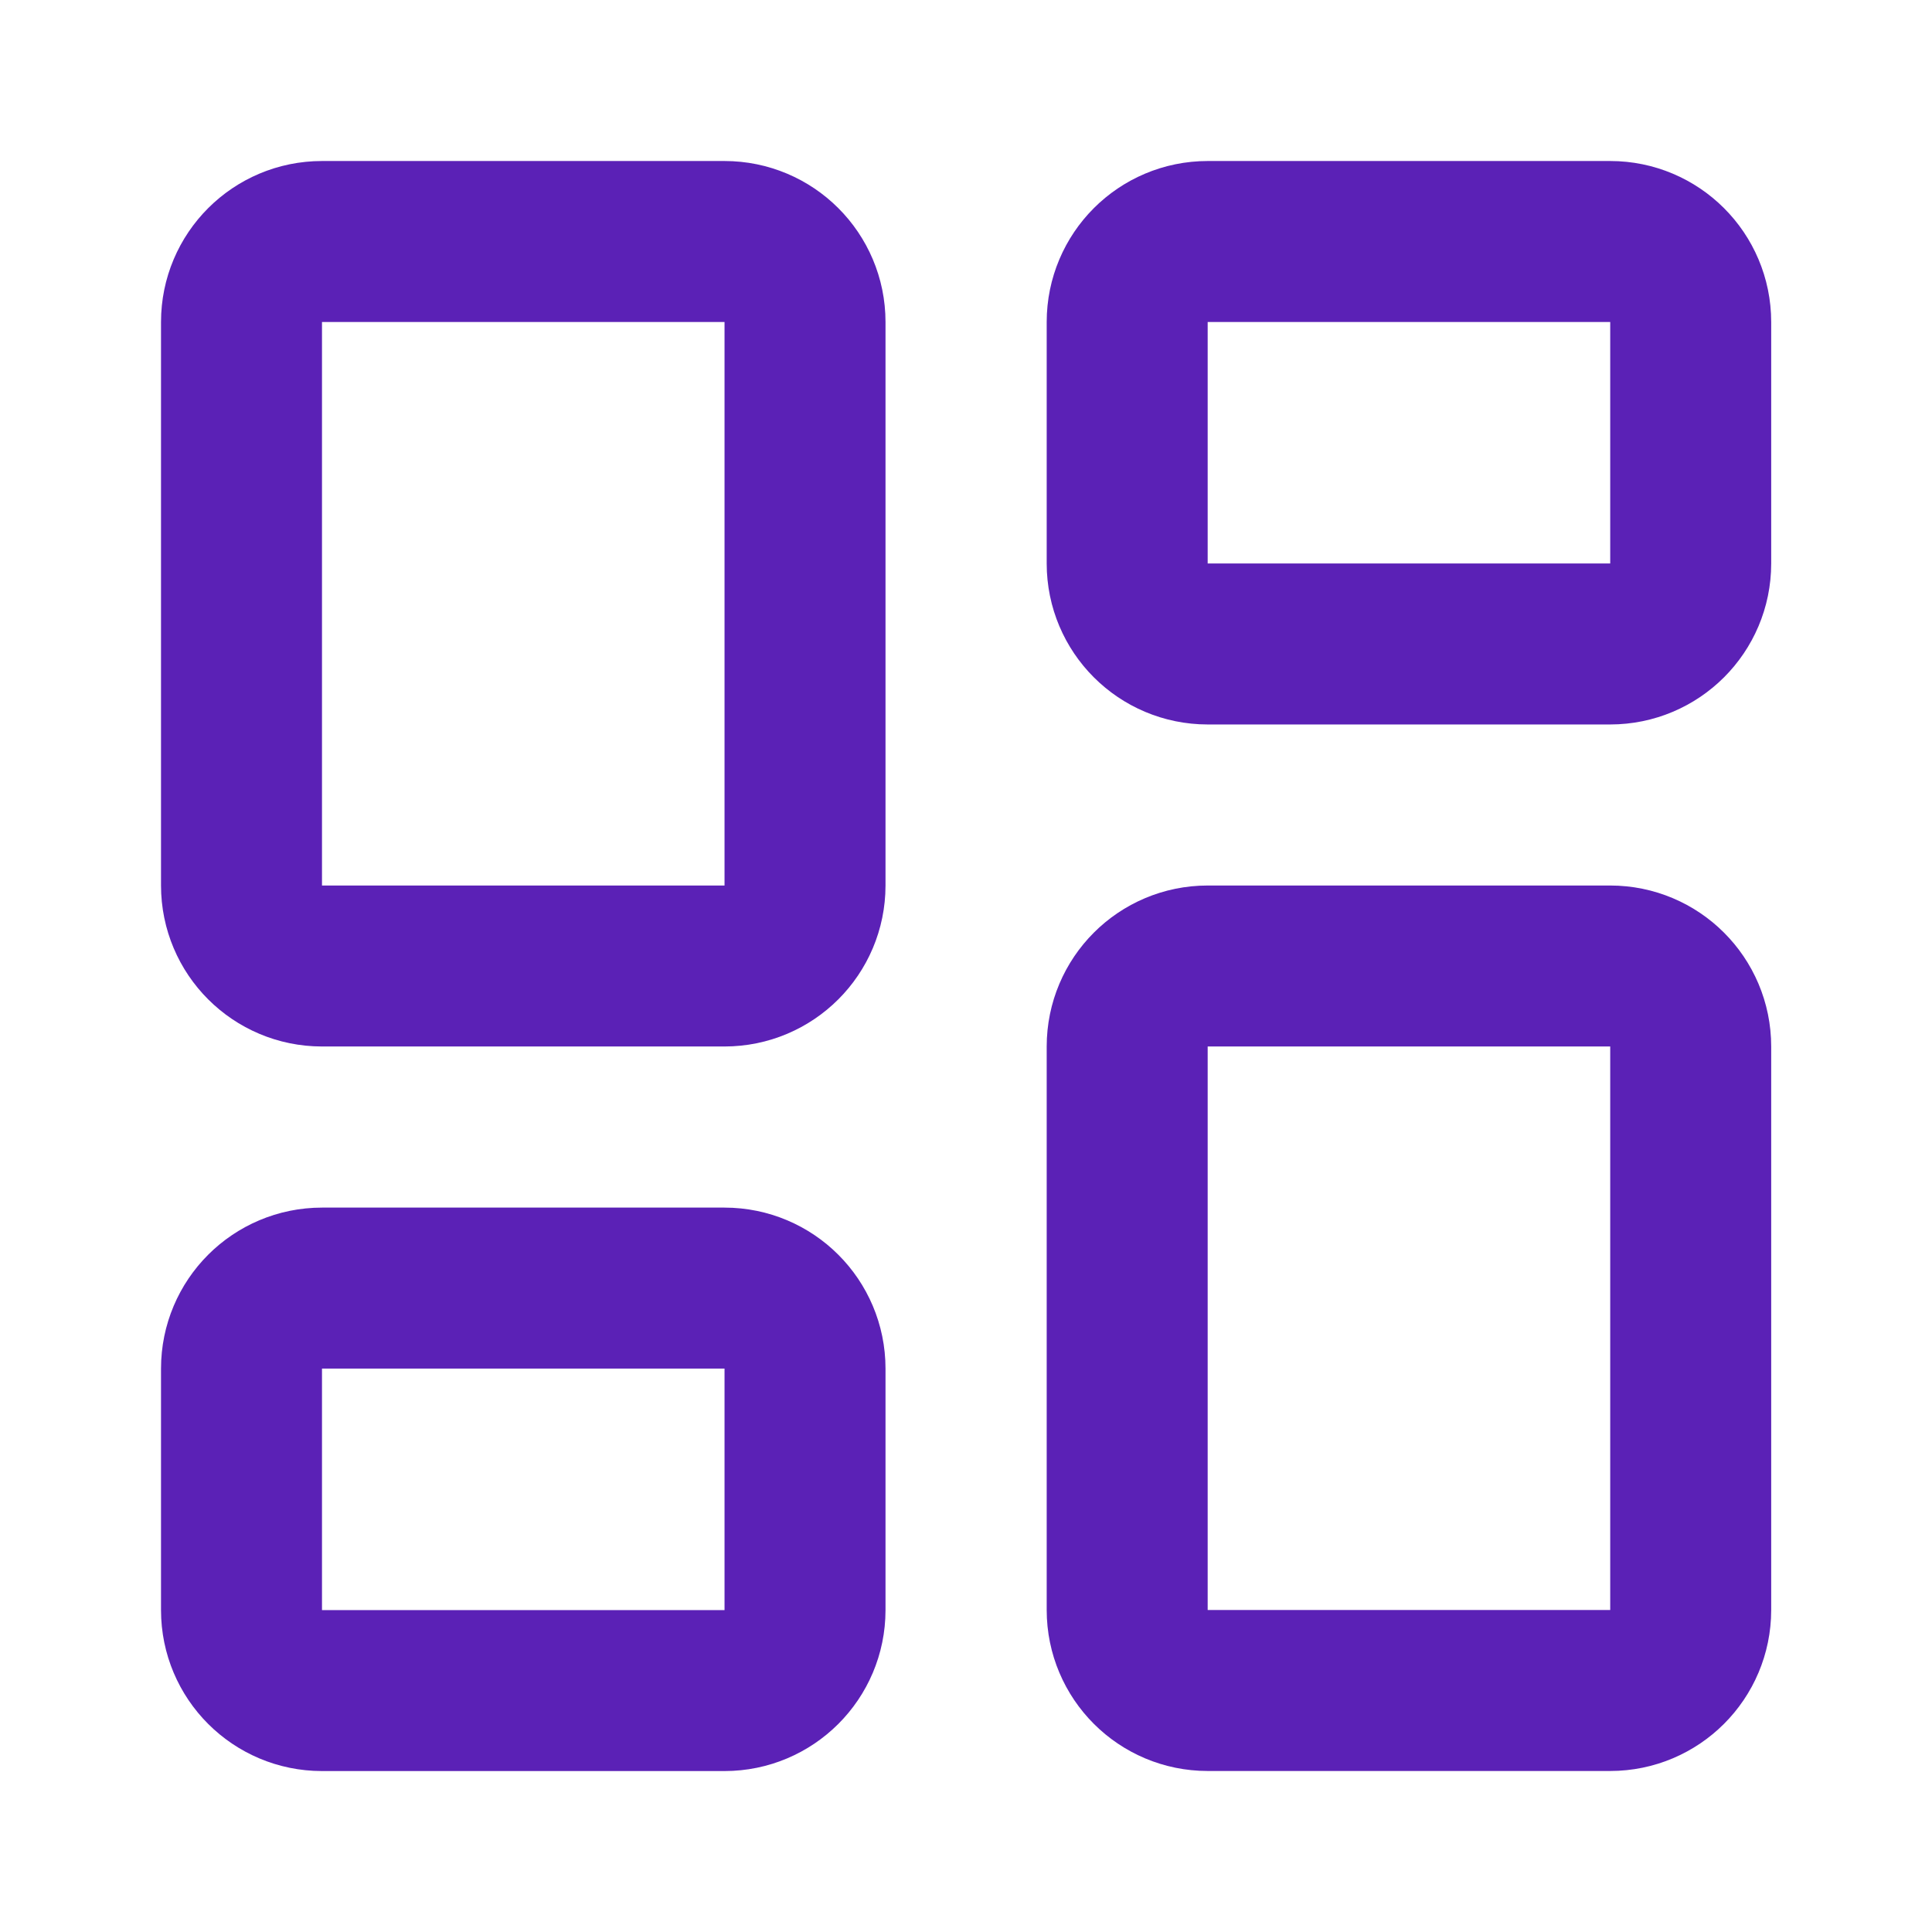 <svg xmlns="http://www.w3.org/2000/svg" width="28" height="28" viewBox="0 0 28 28" fill="none"><path d="M10.5 3.5H4.667C4.022 3.5 3.5 4.022 3.5 4.667V12.833C3.5 13.478 4.022 14 4.667 14H10.5C11.144 14 11.667 13.478 11.667 12.833V4.667C11.667 4.022 11.144 3.5 10.5 3.5Z" stroke="#5B21B6" stroke-width="2.333" stroke-linecap="round" stroke-linejoin="round"></path><path d="M23.336 3.5H17.503C16.858 3.5 16.336 4.022 16.336 4.667V8.167C16.336 8.811 16.858 9.333 17.503 9.333H23.336C23.98 9.333 24.503 8.811 24.503 8.167V4.667C24.503 4.022 23.98 3.5 23.336 3.5Z" stroke="#5B21B6" stroke-width="2.333" stroke-linecap="round" stroke-linejoin="round"></path><path d="M23.336 14H17.503C16.858 14 16.336 14.522 16.336 15.167V23.333C16.336 23.978 16.858 24.5 17.503 24.5H23.336C23.98 24.5 24.503 23.978 24.503 23.333V15.167C24.503 14.522 23.98 14 23.336 14Z" stroke="#5B21B6" stroke-width="2.333" stroke-linecap="round" stroke-linejoin="round"></path><path d="M10.5 18.668H4.667C4.022 18.668 3.5 19.19 3.5 19.835V23.335C3.5 23.979 4.022 24.501 4.667 24.501H10.5C11.144 24.501 11.667 23.979 11.667 23.335V19.835C11.667 19.19 11.144 18.668 10.5 18.668Z" stroke="#5B21B6" stroke-width="2.333" stroke-linecap="round" stroke-linejoin="round"></path></svg>